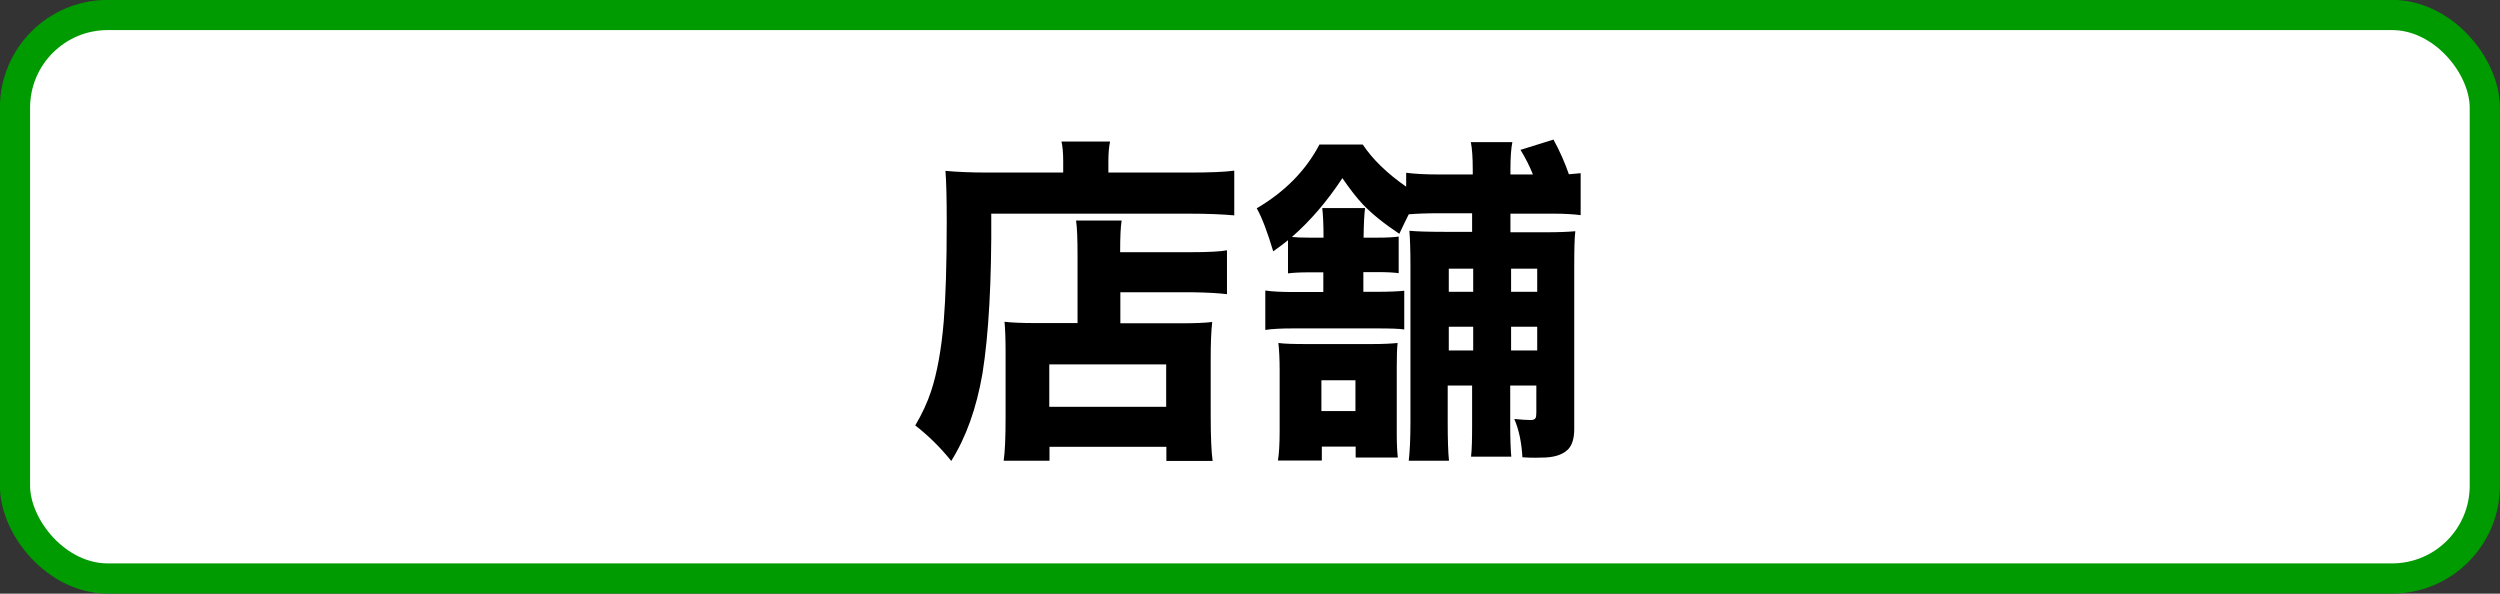 <?xml version="1.0" encoding="UTF-8"?>
<svg id="_レイヤー_2" data-name="レイヤー 2" xmlns="http://www.w3.org/2000/svg" viewBox="0 0 116.77 27.73">
  <rect x="0" y="0" width="116.77" height="27.73" fill="#333333" stroke="none"/>
  <defs>
    <style>
      .cls-1 {
        fill: #fff;
        stroke: #009b00;
        stroke-miterlimit: 10;
        stroke-width: 1.41px;
      }
    </style>
  </defs>
  <g id="view_pc">
    <g>
      <rect class="cls-1" x=".7" y=".7" width="115.36" height="26.32" rx="4.33" ry="4.33"/>
      <g>
        <path d="m49.66,8.06v-.55c0-.38-.03-.68-.08-.9h2.27c-.05.22-.08.53-.08.92v.53h3.75c1.01,0,1.72-.03,2.13-.09v2.09c-.54-.05-1.23-.08-2.09-.08h-9.26c.02,3.16-.12,5.65-.41,7.46-.28,1.63-.77,2.99-1.46,4.09-.48-.6-1.04-1.16-1.68-1.66.32-.54.57-1.08.74-1.6.28-.85.48-1.94.59-3.26.09-1.11.14-2.65.14-4.62,0-1.12-.02-1.93-.06-2.41.53.05,1.19.08,2,.08h3.49Zm.67,7.05v-3.16c0-.78-.02-1.33-.07-1.65h2.13c-.05.3-.07.79-.07,1.48h3.23c.88,0,1.47-.03,1.76-.09v2.05c-.4-.05-.96-.08-1.68-.09h-3.3v1.45h2.85c.63,0,1.11-.02,1.44-.06-.05.44-.07,1.01-.07,1.7v2.67c0,.98.03,1.69.09,2.12h-2.16v-.66h-5.46v.65h-2.14c.06-.41.09-1.08.09-2.01v-3.05c0-.63-.02-1.11-.05-1.43.34.04.82.06,1.44.06h1.98Zm-1.32,1.91v1.98h5.46v-1.98h-5.46Z"/>
        <path d="m68.81,9.96h-1.56c-.61,0-1.1.02-1.45.05-.1.19-.24.49-.44.91-.71-.47-1.28-.93-1.71-1.38-.29-.31-.6-.71-.95-1.22-.71,1.08-1.5,2-2.36,2.75.21.02.49.03.82.03h.66c0-.68-.03-1.14-.06-1.38h2c-.04.28-.06.74-.07,1.38h.69c.43,0,.75-.02.95-.05v1.71c-.2-.03-.52-.05-.95-.05h-.7v.92h.62c.58,0,1.01-.02,1.29-.05v1.81c-.25-.04-.67-.05-1.27-.05h-3.92c-.54,0-.97.02-1.3.07v-1.84c.33.05.76.07,1.3.07h1.41v-.92h-.65c-.45,0-.79.02-1,.05v-1.55c-.18.15-.41.32-.69.52-.27-.9-.52-1.57-.77-2.01,1.31-.77,2.29-1.76,2.93-2.98h2.02c.46.69,1.14,1.35,2.03,1.97v-.65c.37.05.88.08,1.55.08h1.56v-.23c0-.56-.03-.99-.09-1.28h1.94c-.06.29-.09.72-.09,1.28v.23h1.05c-.15-.38-.34-.76-.58-1.15l1.54-.48c.29.53.53,1.07.72,1.62.16-.01.35-.03.55-.05v1.96c-.29-.04-.73-.07-1.3-.07h-1.98v.87h1.62c.64,0,1.1-.02,1.41-.05-.04.34-.05.9-.05,1.68v7.55c0,.43-.09.74-.27.94-.17.18-.41.3-.73.36-.19.04-.46.05-.8.05-.15,0-.36,0-.62-.02-.04-.69-.16-1.28-.38-1.79.32.03.57.05.76.05.12,0,.2-.03.23-.09.03-.04.04-.13.04-.27v-1.25h-1.22v1.81c0,.69.02,1.19.05,1.51h-1.88c.04-.33.05-.82.05-1.48v-1.84h-1.14v1.7c0,.83.02,1.44.06,1.81h-1.88c.05-.42.08-1.02.08-1.8v-7.28c0-.77-.02-1.32-.05-1.66.3.03.85.05,1.63.05h1.3v-.87Zm-3.54,11.41h-1.95v-.51h-1.58v.65h-2.05c.05-.31.08-.76.08-1.37v-2.84c0-.5-.02-.93-.06-1.28.29.04.72.05,1.29.05h3.08c.52,0,.91-.02,1.2-.05-.03.25-.04.63-.04,1.15v3.09c0,.48.02.85.05,1.11Zm-3.55-3.61v1.44h1.59v-1.44h-1.59Zm7.09-5.21h-1.14v1.08h1.14v-1.08Zm0,3.82v-1.11h-1.14v1.11h1.14Zm1.77-3.82v1.08h1.22v-1.08h-1.22Zm0,3.82h1.22v-1.11h-1.22v1.11Z"/>
      </g>
    </g>
  </g>
</svg>